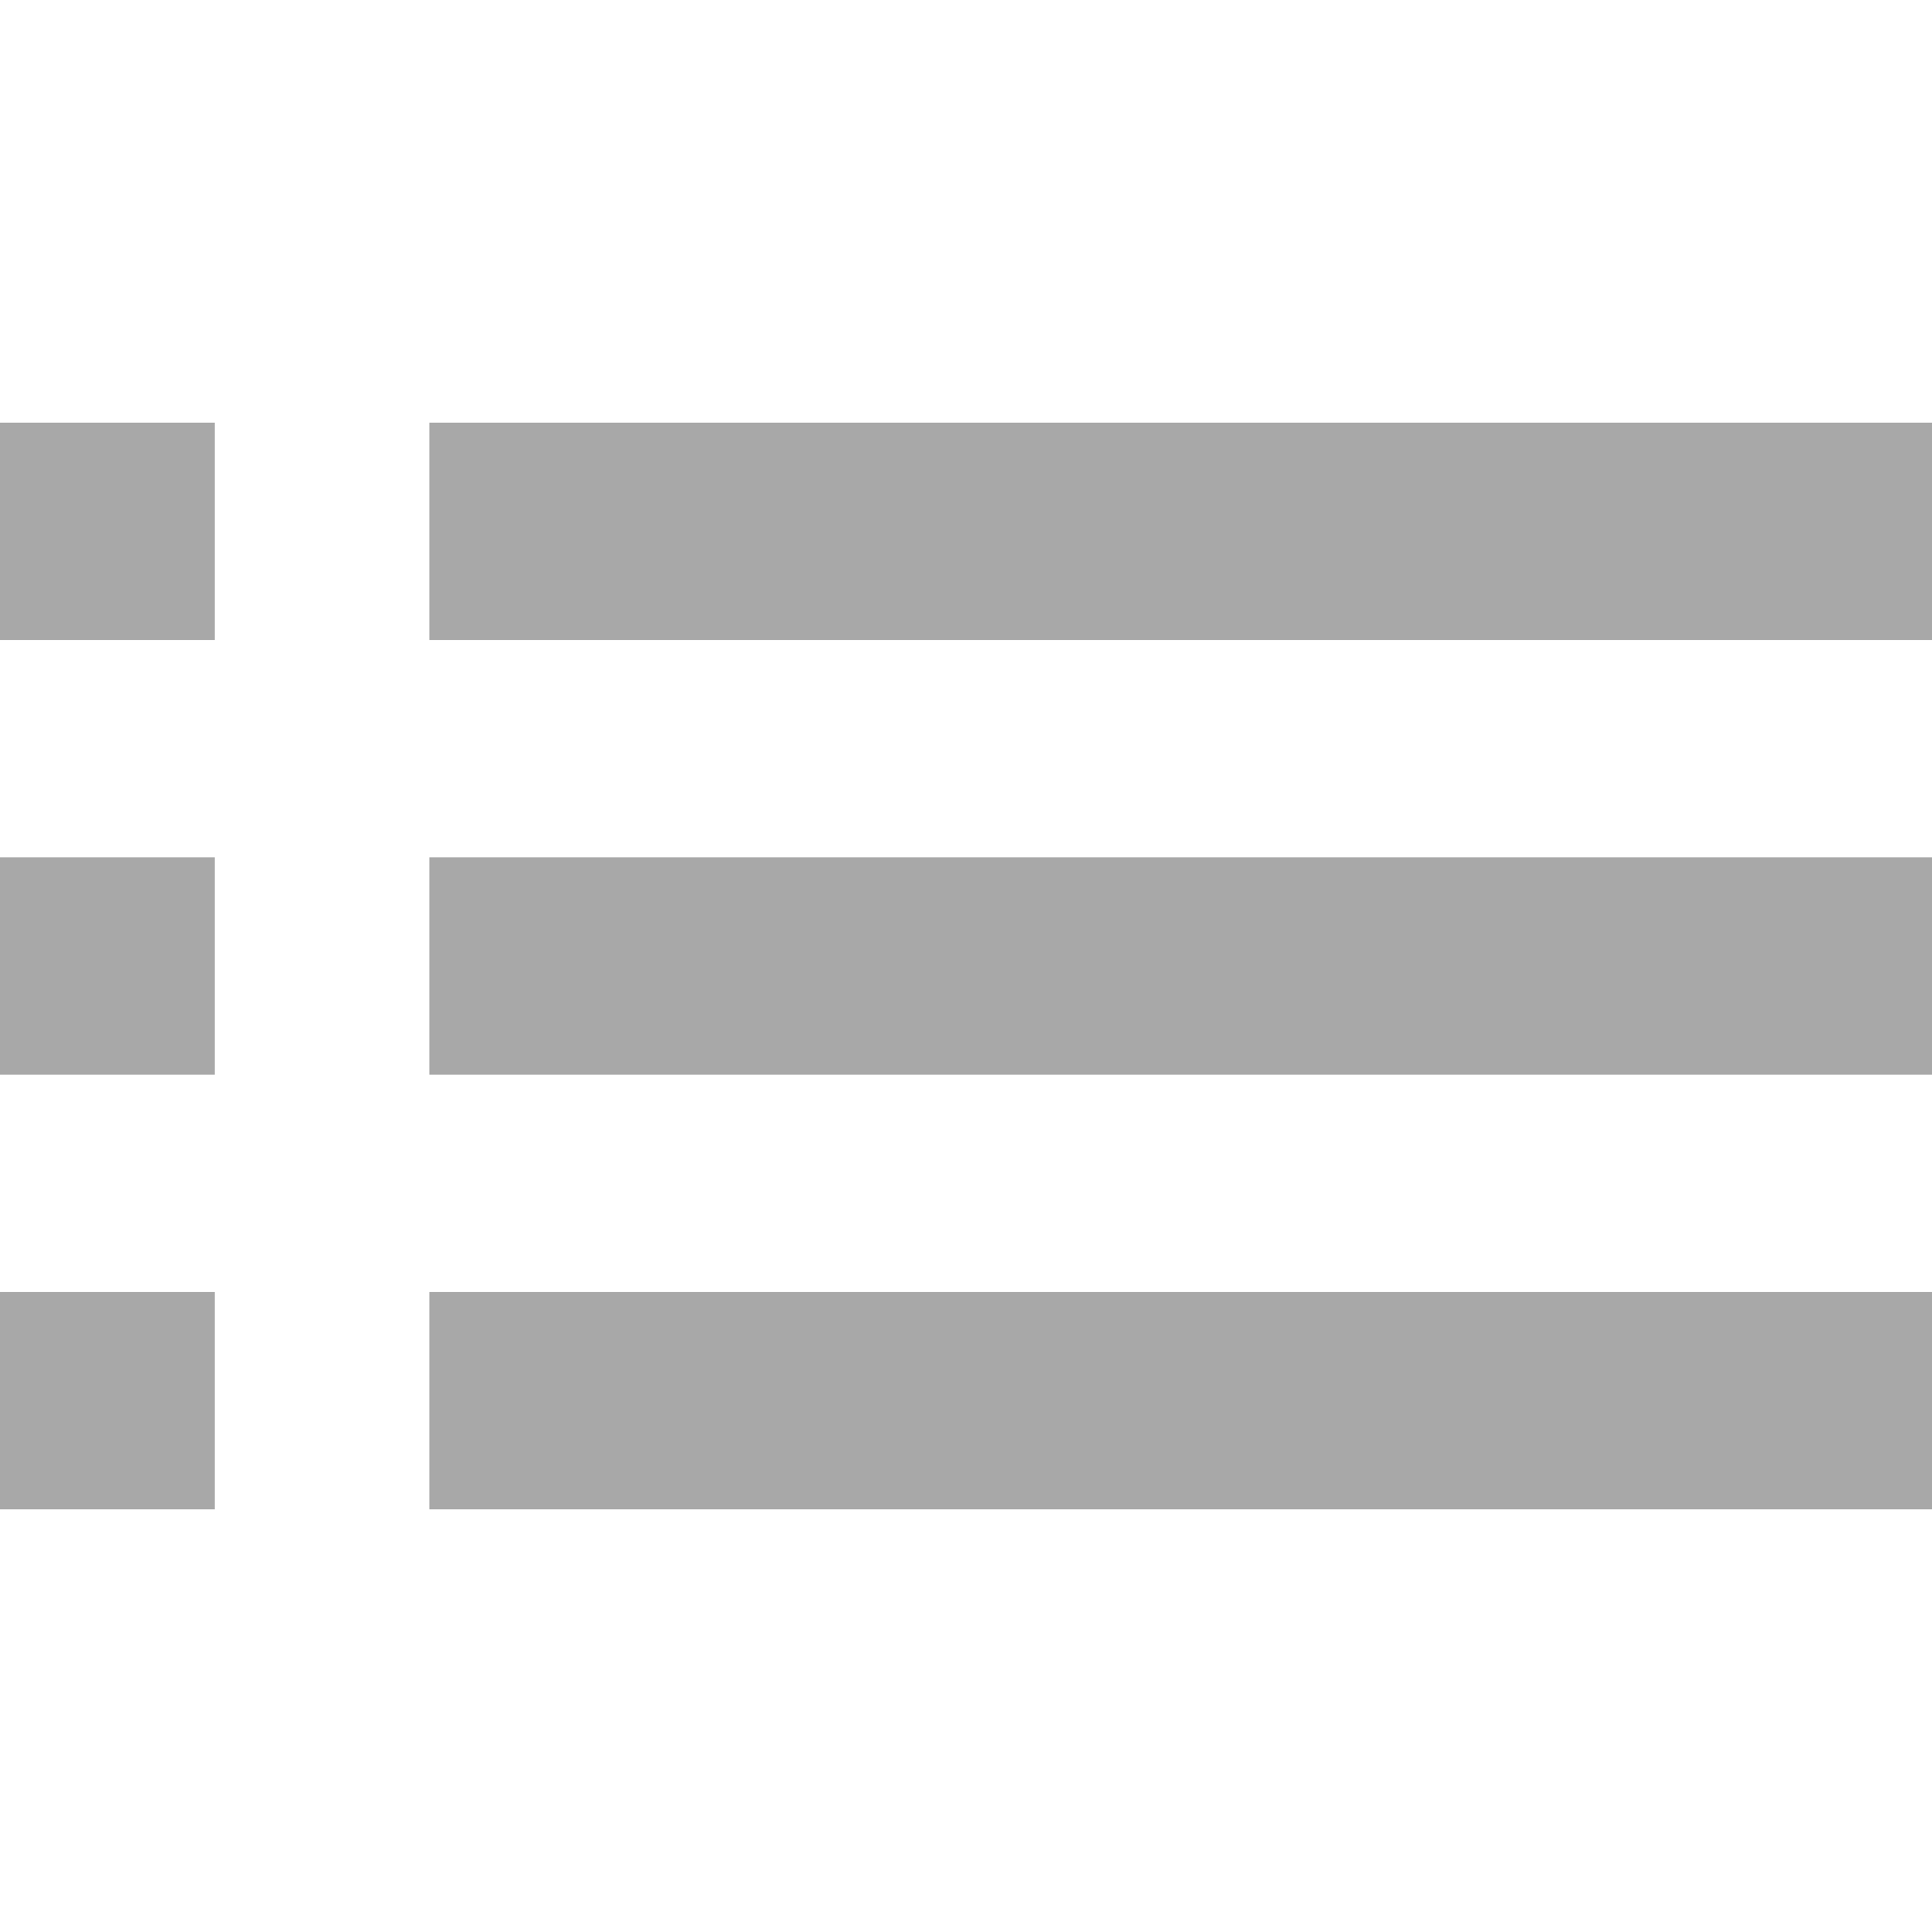<!-- Generated by IcoMoon.io -->
<svg version="1.1" xmlns="http://www.w3.org/2000/svg" width="32" height="32" viewBox="0 0 32 32">
<title>widget-list-view</title>
<path fill="#a8a8a8" d="M7.111 10.6h24.889v-3.6h-24.889v3.6zM7.111 25h24.889v-3.6h-24.889v3.6zM7.111 17.8h24.889v-3.6h-24.889v3.6zM0 10.6h3.556v-3.6h-3.556v3.6zM0 25h3.556v-3.6h-3.556v3.6zM0 17.8h3.556v-3.6h-3.556v3.6z"></path>
</svg>
